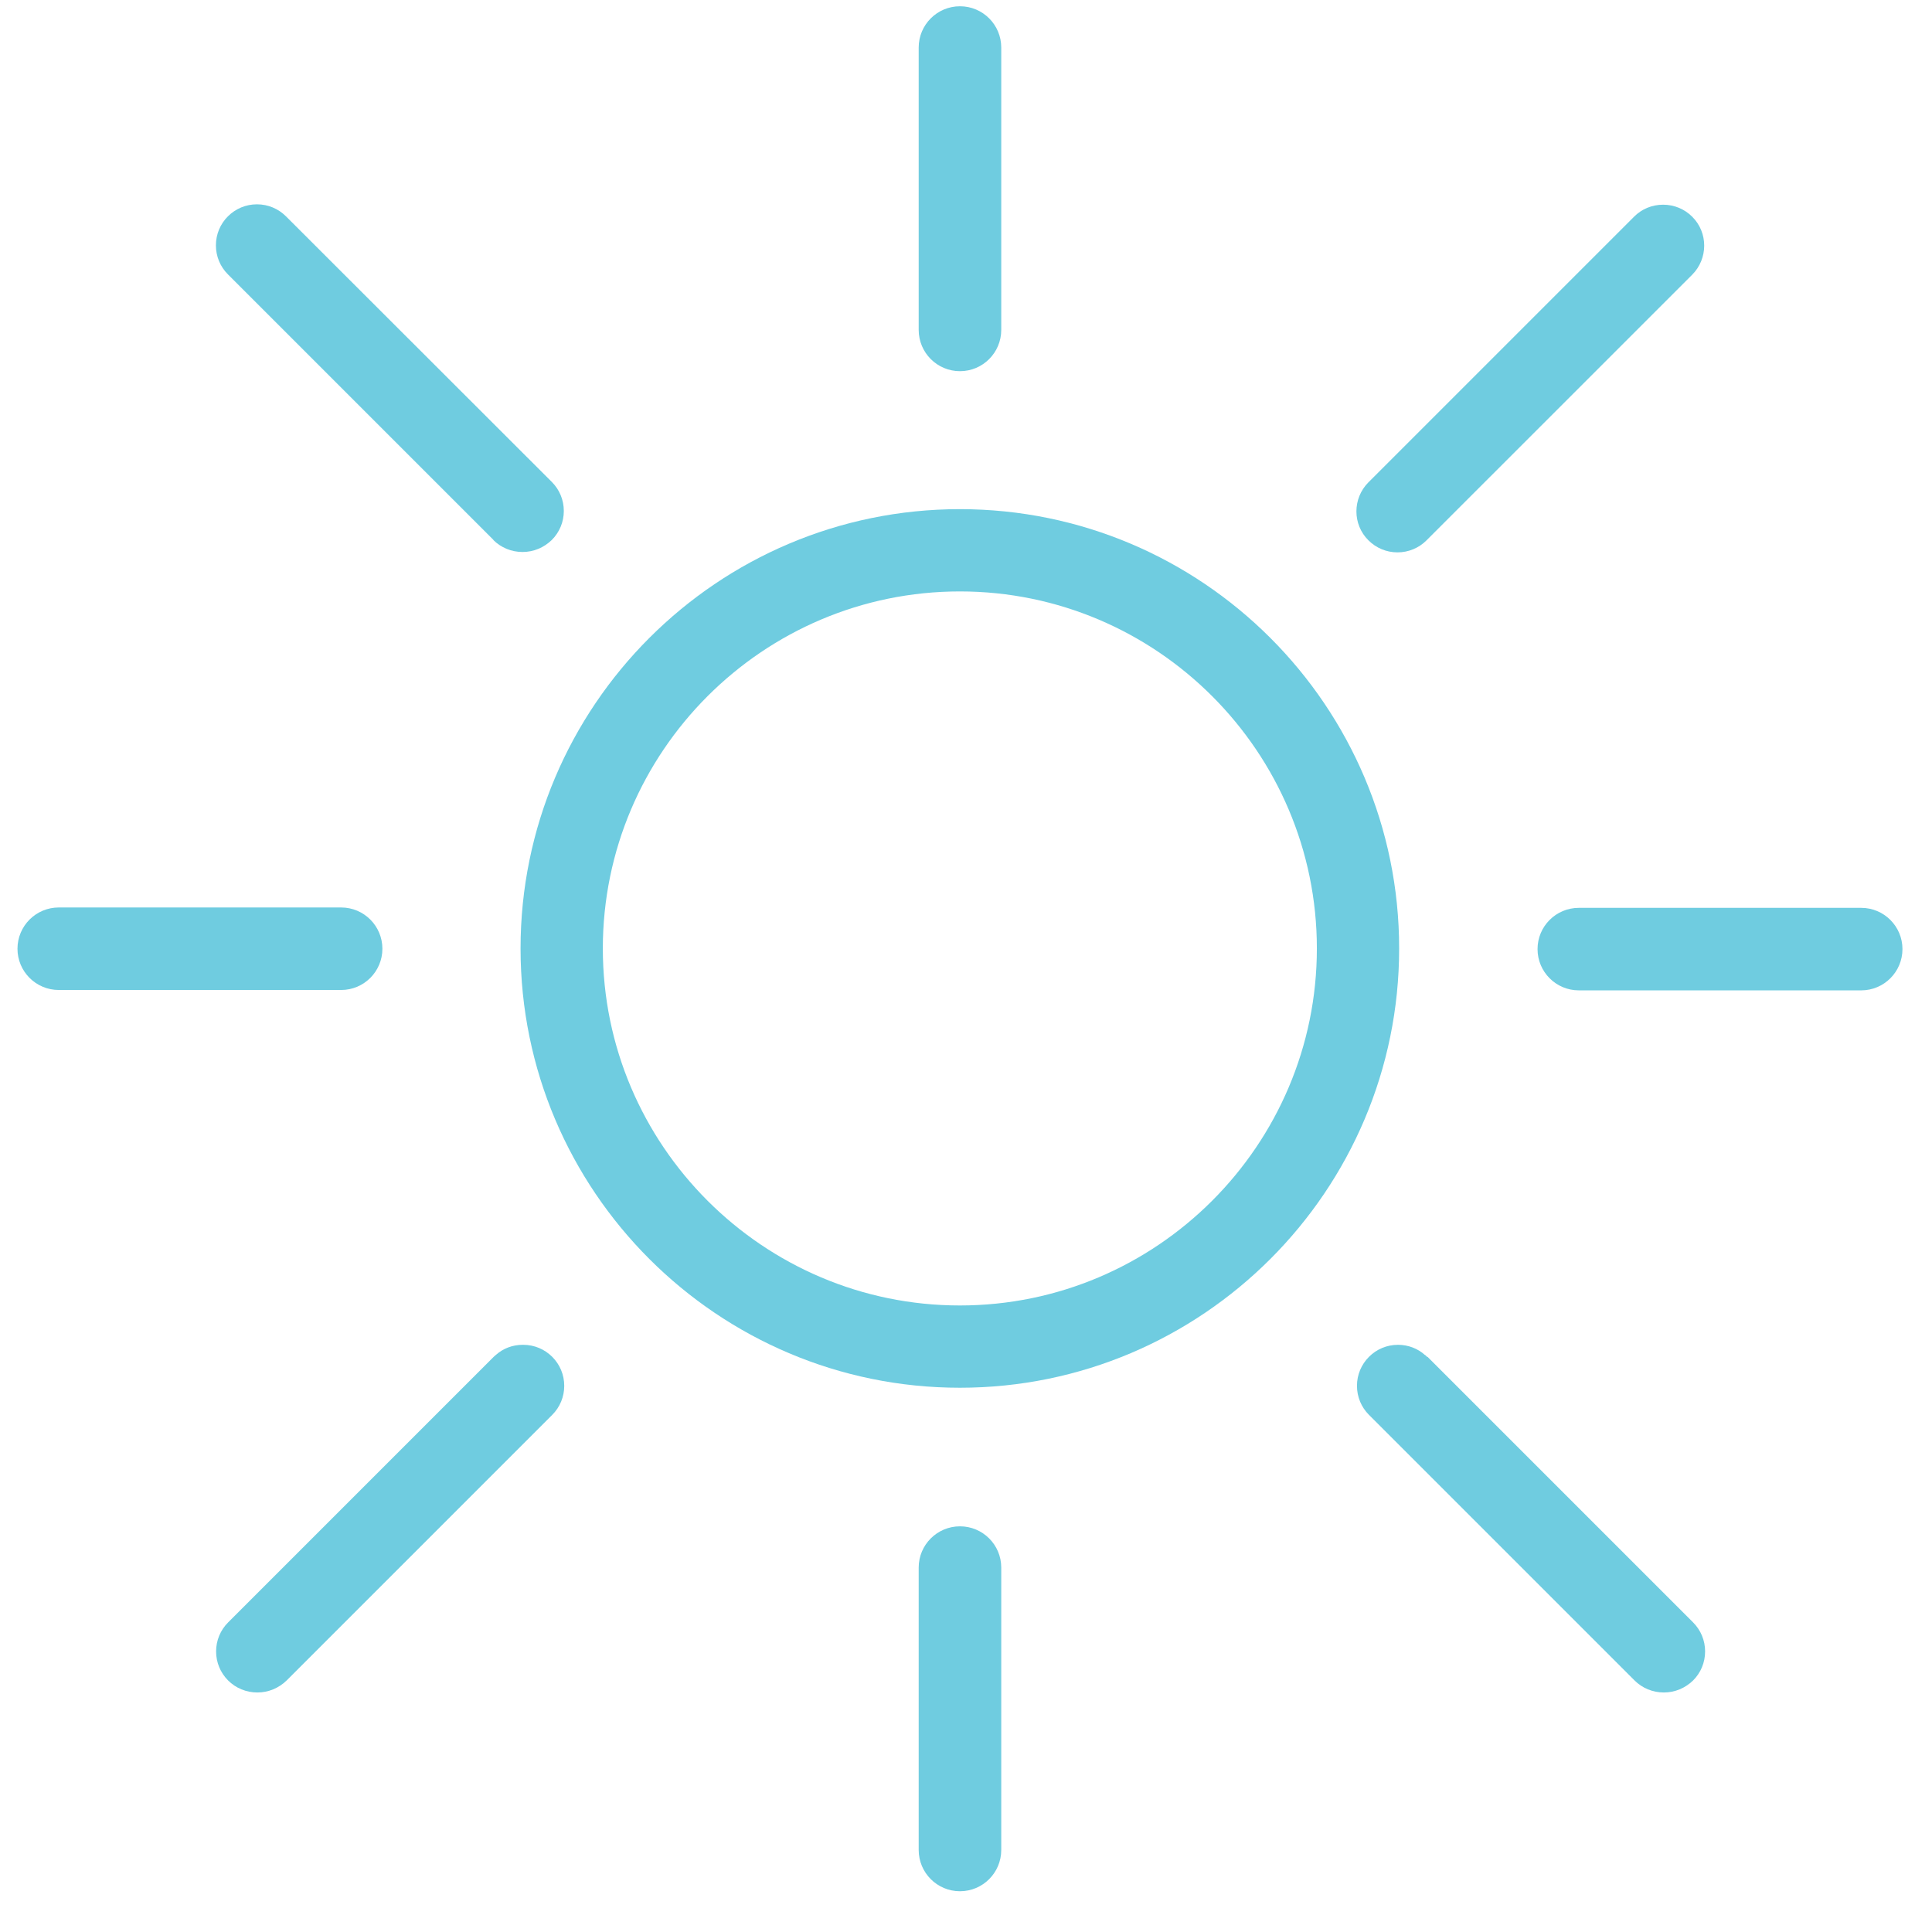 <svg width="41" height="41" viewBox="0 0 41 41" fill="none" xmlns="http://www.w3.org/2000/svg">
<path d="M20.37 10.805C15.227 10.805 11.047 14.985 11.047 20.128C11.047 25.27 15.227 29.45 20.37 29.45C25.512 29.45 29.692 25.27 29.692 20.128C29.692 14.985 25.512 10.805 20.37 10.805V10.805ZM27.946 20.128C27.946 24.303 24.545 27.704 20.37 27.704C16.195 27.704 12.793 24.303 12.793 20.128C12.793 15.952 16.195 12.551 20.37 12.551C24.545 12.551 27.946 15.952 27.946 20.128Z" fill="#6FCCE0"/>
<path d="M20.372 7.877C20.856 7.877 21.248 7.485 21.248 7.001V1.009C21.248 0.525 20.856 0.133 20.372 0.133C19.888 0.133 19.496 0.525 19.496 1.009V7.001C19.496 7.485 19.888 7.877 20.372 7.877Z" fill="#6FCCE0"/>
<path d="M8.115 20.134C8.115 19.65 7.723 19.258 7.24 19.258H1.247C0.763 19.258 0.371 19.65 0.371 20.134C0.371 20.617 0.763 21.009 1.247 21.009H7.24C7.723 21.009 8.115 20.617 8.115 20.134Z" fill="#6FCCE0"/>
<path d="M20.372 32.391C19.888 32.391 19.496 32.783 19.496 33.266V39.259C19.496 39.743 19.888 40.135 20.372 40.135C20.856 40.135 21.248 39.743 21.248 39.259V33.266C21.248 32.783 20.856 32.391 20.372 32.391Z" fill="#6FCCE0"/>
<path d="M39.498 19.266H33.505C33.021 19.266 32.629 19.658 32.629 20.141C32.629 20.625 33.021 21.017 33.505 21.017H39.498C39.981 21.017 40.373 20.625 40.373 20.141C40.373 19.658 39.981 19.266 39.498 19.266Z" fill="#6FCCE0"/>
<path d="M10.468 11.459C10.631 11.622 10.855 11.714 11.089 11.714C11.323 11.714 11.542 11.622 11.71 11.459C11.873 11.296 11.965 11.077 11.965 10.843C11.965 10.609 11.873 10.39 11.71 10.227L6.069 4.591C5.906 4.428 5.687 4.336 5.453 4.336C5.218 4.336 5 4.428 4.837 4.591C4.674 4.753 4.582 4.972 4.582 5.207C4.582 5.441 4.674 5.66 4.837 5.823L10.473 11.459H10.468Z" fill="#6FCCE0"/>
<path d="M11.093 28.539C10.879 28.539 10.676 28.615 10.518 28.758L10.477 28.794L4.841 34.43C4.678 34.593 4.586 34.812 4.586 35.046C4.586 35.28 4.678 35.499 4.841 35.662C5.003 35.825 5.227 35.917 5.462 35.917C5.696 35.917 5.915 35.825 6.083 35.662L11.719 30.026C11.882 29.863 11.974 29.644 11.974 29.41C11.974 29.175 11.882 28.957 11.719 28.794C11.556 28.631 11.338 28.539 11.103 28.539H11.093Z" fill="#6FCCE0"/>
<path d="M30.284 28.794L30.248 28.758H30.243C30.085 28.615 29.881 28.539 29.668 28.539C29.433 28.539 29.214 28.631 29.052 28.794C28.889 28.957 28.797 29.175 28.797 29.41C28.797 29.644 28.889 29.863 29.052 30.026L34.688 35.662C34.851 35.825 35.075 35.917 35.309 35.917C35.543 35.917 35.762 35.825 35.93 35.662C36.093 35.499 36.185 35.28 36.185 35.046C36.185 34.812 36.093 34.593 35.93 34.43L30.294 28.794H30.284Z" fill="#6FCCE0"/>
<path d="M29.657 11.722C29.891 11.722 30.11 11.63 30.273 11.467L35.91 5.831C36.251 5.489 36.251 4.934 35.91 4.598C35.747 4.435 35.528 4.344 35.294 4.344C35.059 4.344 34.84 4.435 34.678 4.598L29.041 10.235C28.7 10.576 28.7 11.131 29.041 11.467C29.204 11.63 29.423 11.722 29.657 11.722Z" fill="#6FCCE0"/>
</svg>
